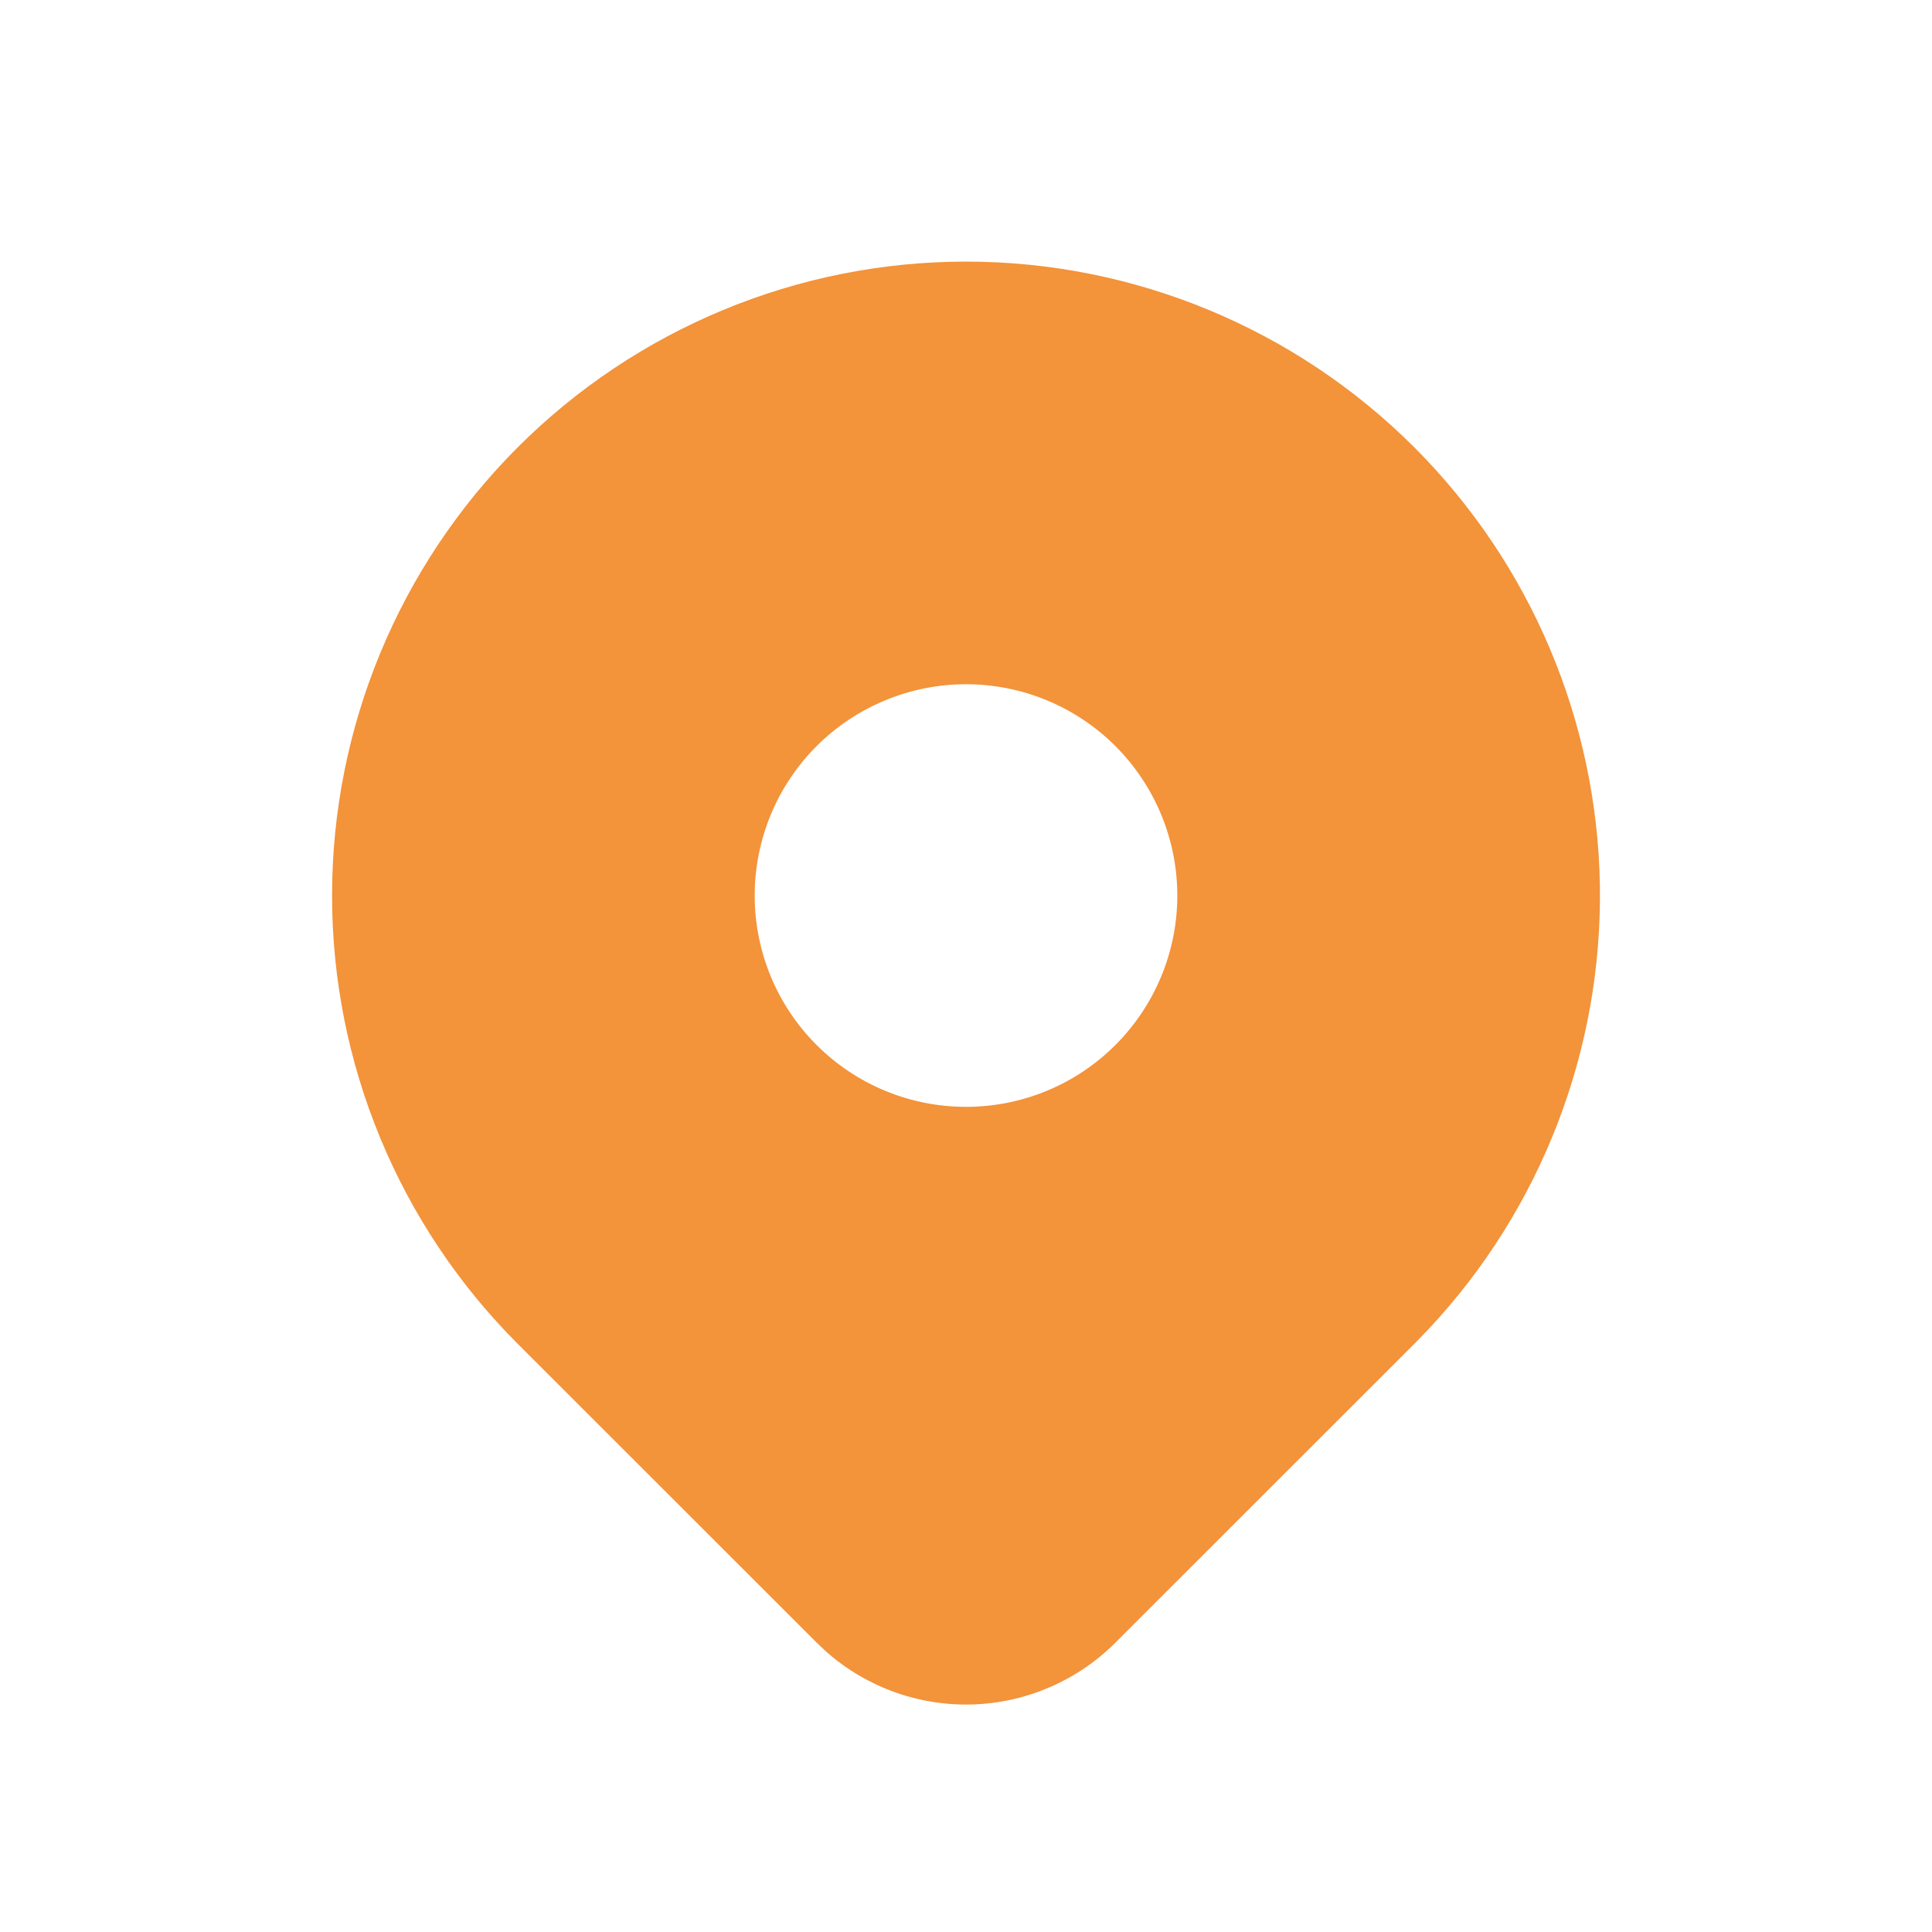 <svg width="32" height="32" viewBox="0 0 32 32" fill="none" xmlns="http://www.w3.org/2000/svg">
<path d="M23.425 7.409C25.352 9.336 26.455 11.938 26.499 14.664C26.543 17.389 25.526 20.025 23.662 22.014L23.425 22.259L18.474 27.208C17.846 27.836 17.003 28.201 16.116 28.231C15.228 28.26 14.363 27.951 13.695 27.366L13.527 27.208L8.575 22.258C6.606 20.289 5.5 17.618 5.5 14.833C5.5 12.049 6.606 9.378 8.575 7.409C10.544 5.44 13.215 4.333 16 4.333C18.785 4.333 21.456 5.44 23.425 7.409ZM16 11.333C15.54 11.333 15.085 11.424 14.661 11.6C14.236 11.776 13.85 12.033 13.525 12.358C13.2 12.684 12.942 13.069 12.766 13.494C12.591 13.919 12.5 14.374 12.5 14.833C12.5 15.293 12.591 15.748 12.766 16.173C12.942 16.597 13.2 16.983 13.525 17.308C13.85 17.633 14.236 17.891 14.661 18.067C15.085 18.243 15.54 18.333 16 18.333C16.928 18.333 17.819 17.965 18.475 17.308C19.131 16.652 19.5 15.762 19.5 14.833C19.5 13.905 19.131 13.015 18.475 12.358C17.819 11.702 16.928 11.333 16 11.333Z" fill="#F3933A"/>
</svg>
